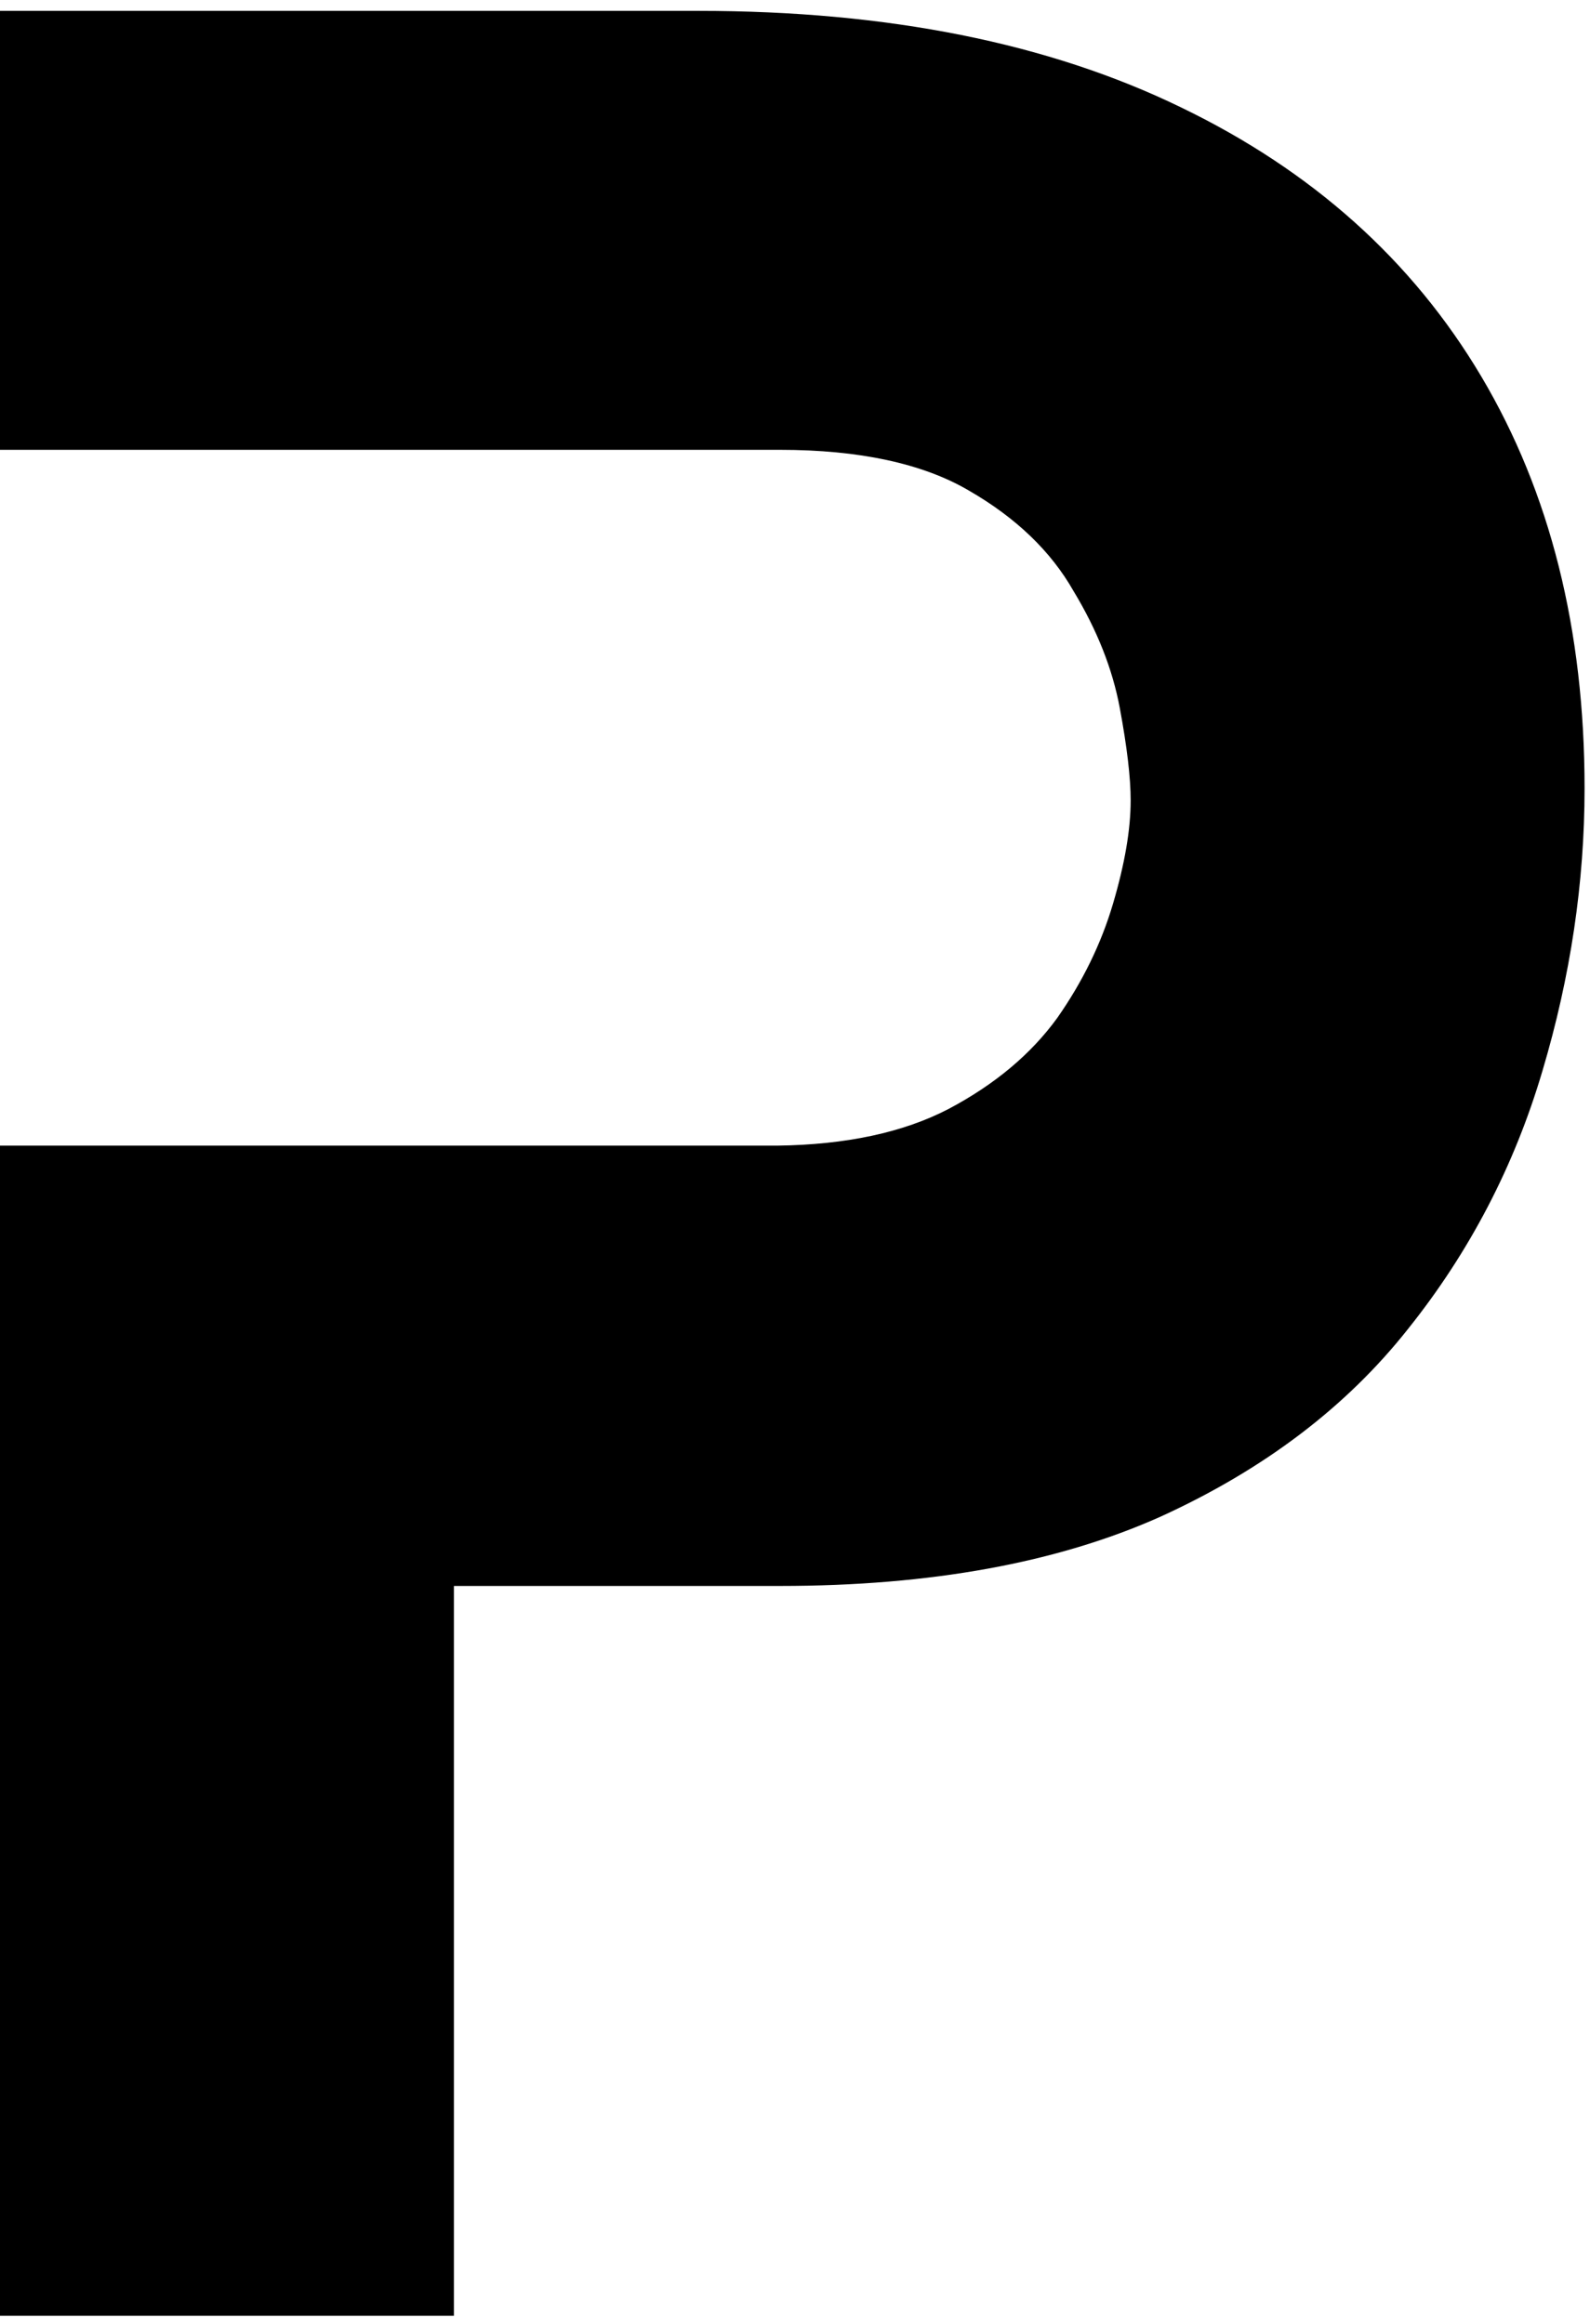 <svg xmlns="http://www.w3.org/2000/svg" viewBox="0 0 117 171" width="117" height="171"><title>Layer</title><style>		.s0 { fill: #000000 } 	</style><path id="Layer" class="s0" d="m109 27.7q-7.6-12.8-22.1-19.8-14.6-7.1-35.5-7.1h-51.4v32.3h57.4c5.8 0 10.5 1 13.9 3q5.2 3 7.7 7.4 2.6 4.3 3.4 8.6 0.8 4.3 0.8 6.8 0 3.2-1.3 7.6-1.3 4.4-4.1 8.4-2.9 4-8 6.7-5 2.6-12.6 2.7h-57.2v86.1h33.4v-53.7h24q16.6 0 28-5.1 11.4-5.2 18.2-13.8 6.8-8.5 9.9-19 3.1-10.4 3.1-20.8 0-17.5-7.6-30.3z"></path></svg>